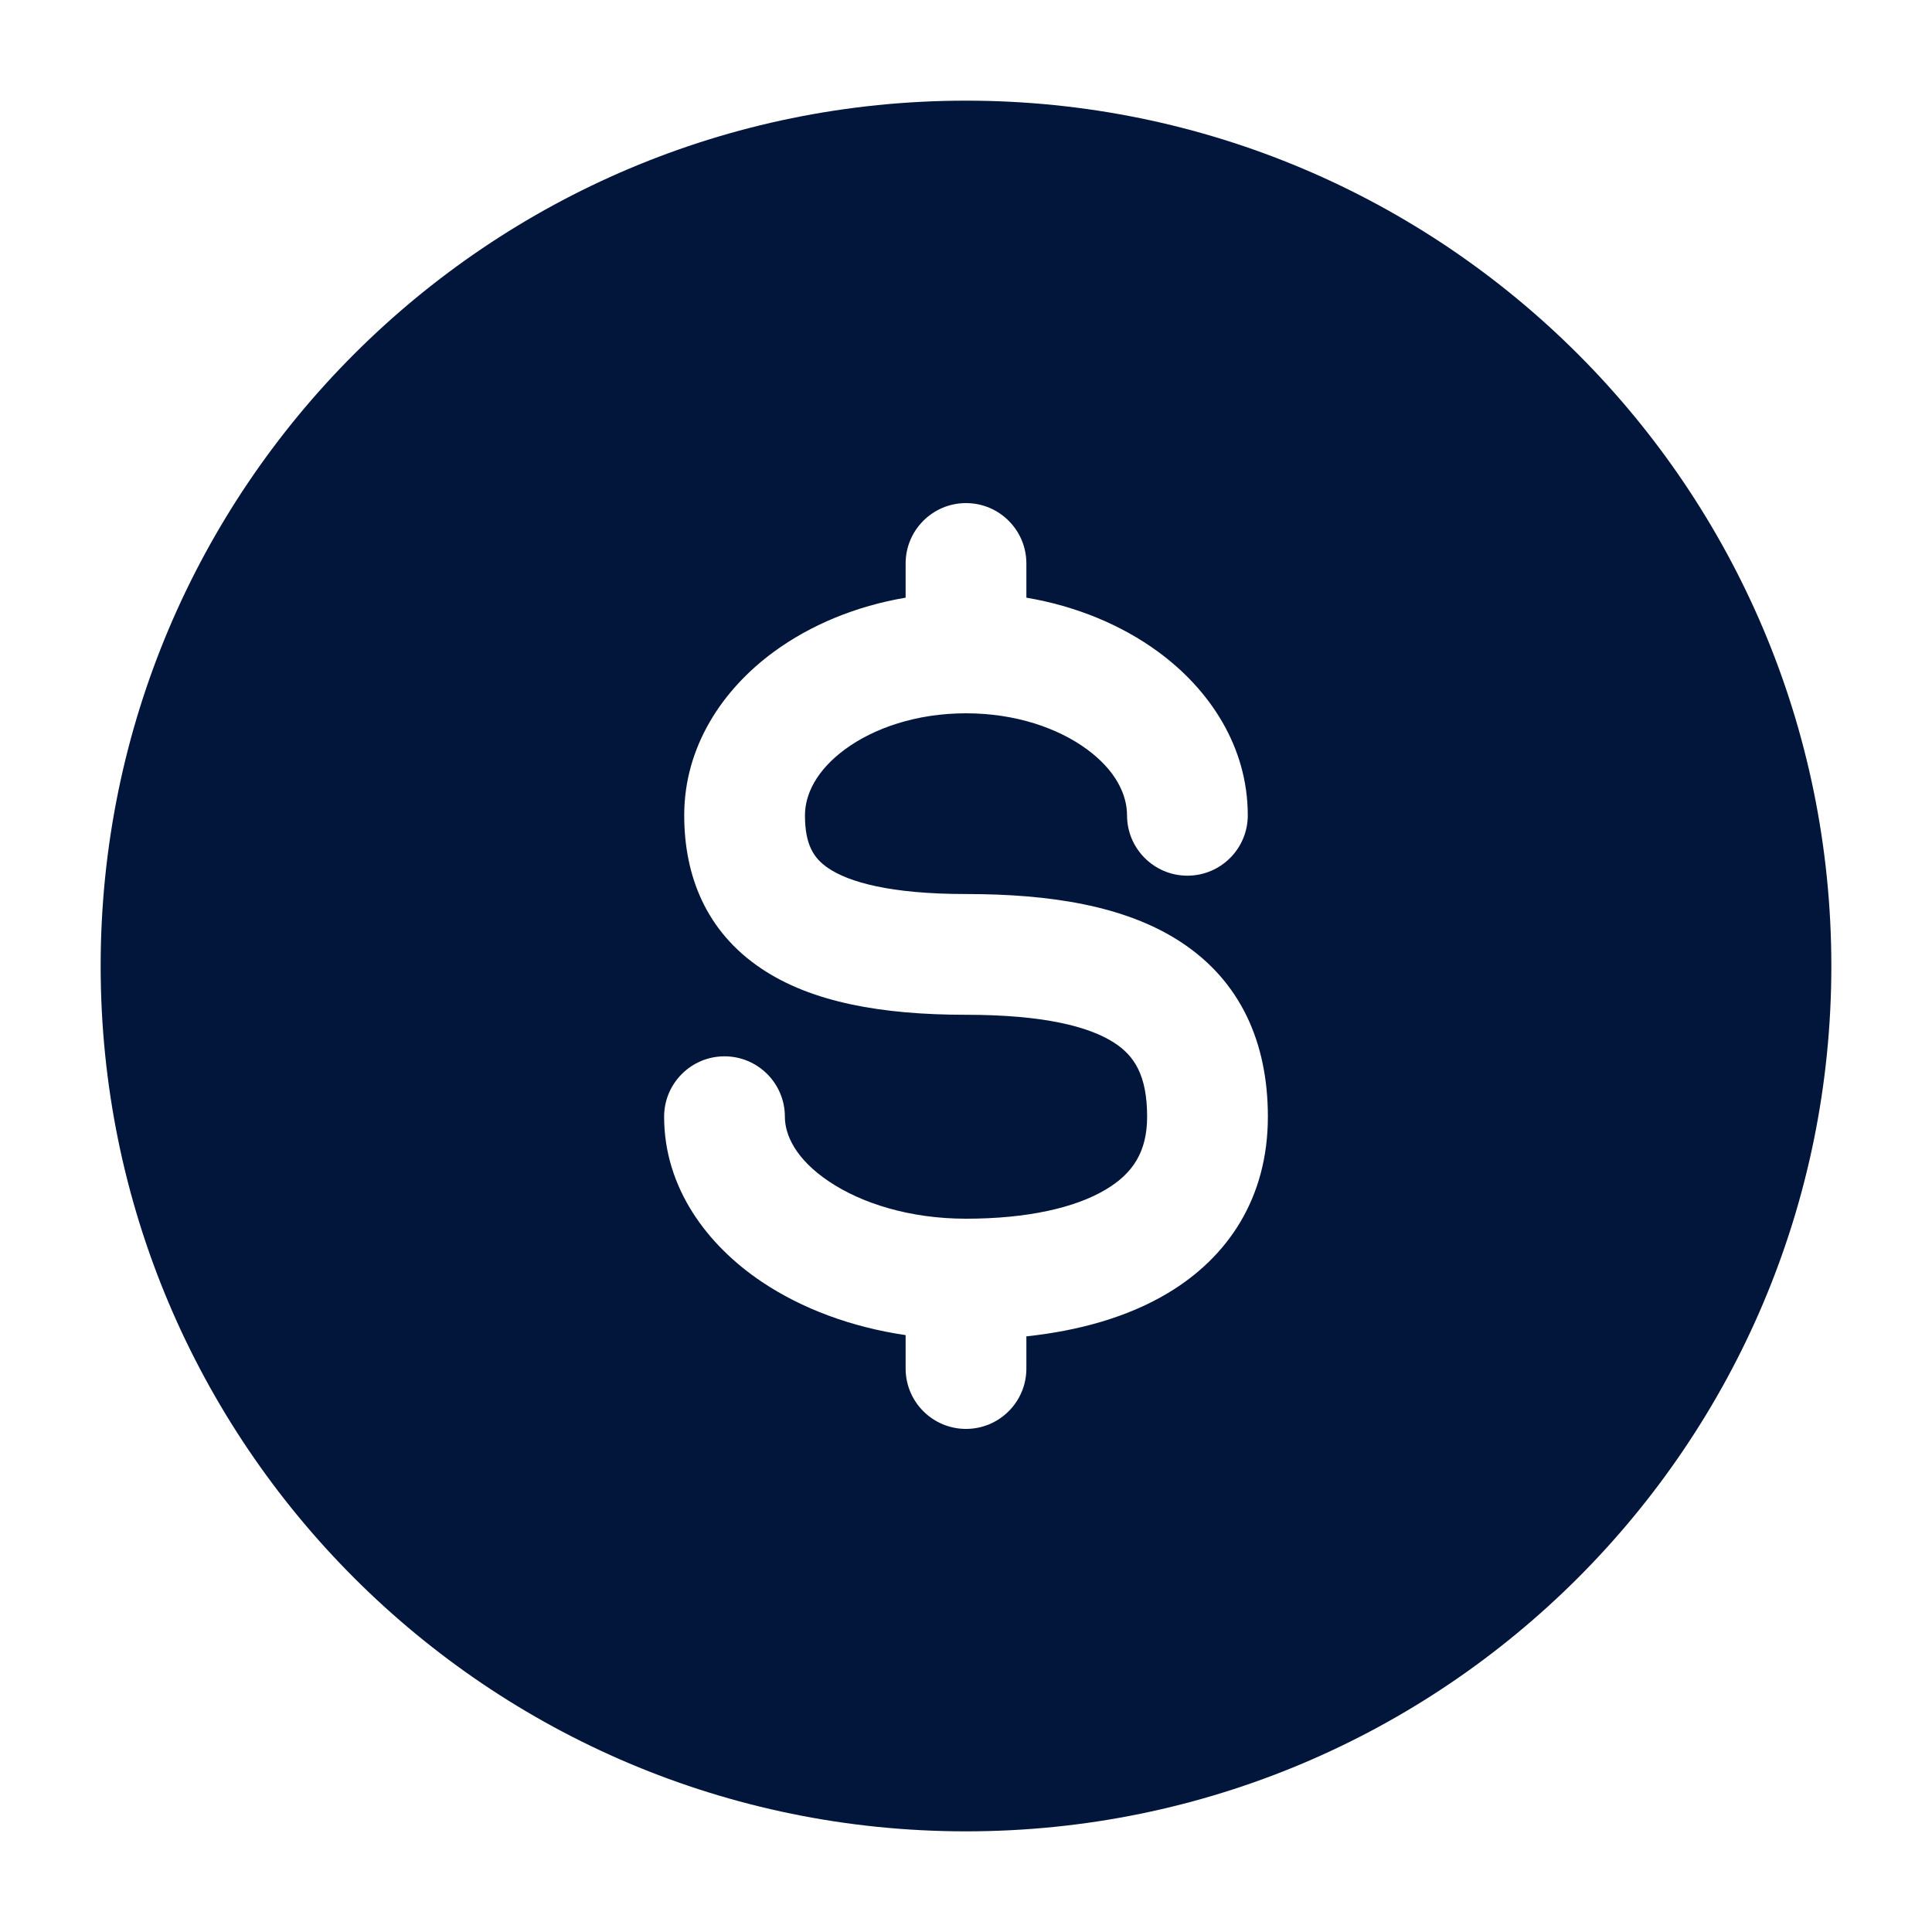 <svg width="20" height="20" viewBox="0 0 20 20" fill="none" xmlns="http://www.w3.org/2000/svg">
<path fill-rule="evenodd" clip-rule="evenodd" d="M10 1.042C5.053 1.042 1.042 5.052 1.042 10C1.042 14.948 5.053 18.958 10 18.958C14.948 18.958 18.958 14.948 18.958 10C18.958 5.052 14.948 1.042 10 1.042ZM10.625 5.833C10.625 5.488 10.345 5.208 10 5.208C9.655 5.208 9.375 5.488 9.375 5.833V6.187C8.862 6.274 8.392 6.468 8.01 6.748C7.478 7.138 7.083 7.729 7.083 8.44C7.083 9.065 7.308 9.643 7.882 10.027C8.402 10.376 9.127 10.505 10 10.505C10.799 10.505 11.273 10.625 11.535 10.795C11.74 10.928 11.875 11.128 11.875 11.56C11.875 11.924 11.726 12.148 11.447 12.314C11.131 12.503 10.634 12.616 10 12.616C9.417 12.616 8.917 12.456 8.581 12.23C8.241 12.002 8.125 11.753 8.125 11.56C8.125 11.215 7.845 10.935 7.5 10.935C7.155 10.935 6.875 11.215 6.875 11.56C6.875 12.296 7.319 12.888 7.884 13.268C8.301 13.548 8.816 13.739 9.375 13.821V14.167C9.375 14.512 9.655 14.792 10 14.792C10.345 14.792 10.625 14.512 10.625 14.167V13.834C11.156 13.777 11.665 13.64 12.088 13.387C12.714 13.014 13.125 12.398 13.125 11.56C13.125 10.793 12.843 10.153 12.215 9.746C11.643 9.375 10.868 9.255 10 9.255C9.207 9.255 8.786 9.129 8.577 8.989C8.421 8.885 8.333 8.742 8.333 8.44C8.333 8.223 8.452 7.974 8.749 7.756C9.046 7.538 9.486 7.384 10 7.384C10.514 7.384 10.954 7.538 11.251 7.756C11.548 7.974 11.667 8.223 11.667 8.44C11.667 8.785 11.947 9.065 12.292 9.065C12.637 9.065 12.917 8.785 12.917 8.44C12.917 7.729 12.522 7.138 11.99 6.748C11.608 6.468 11.138 6.274 10.625 6.187V5.833Z" fill="#02163B"/>
</svg>
